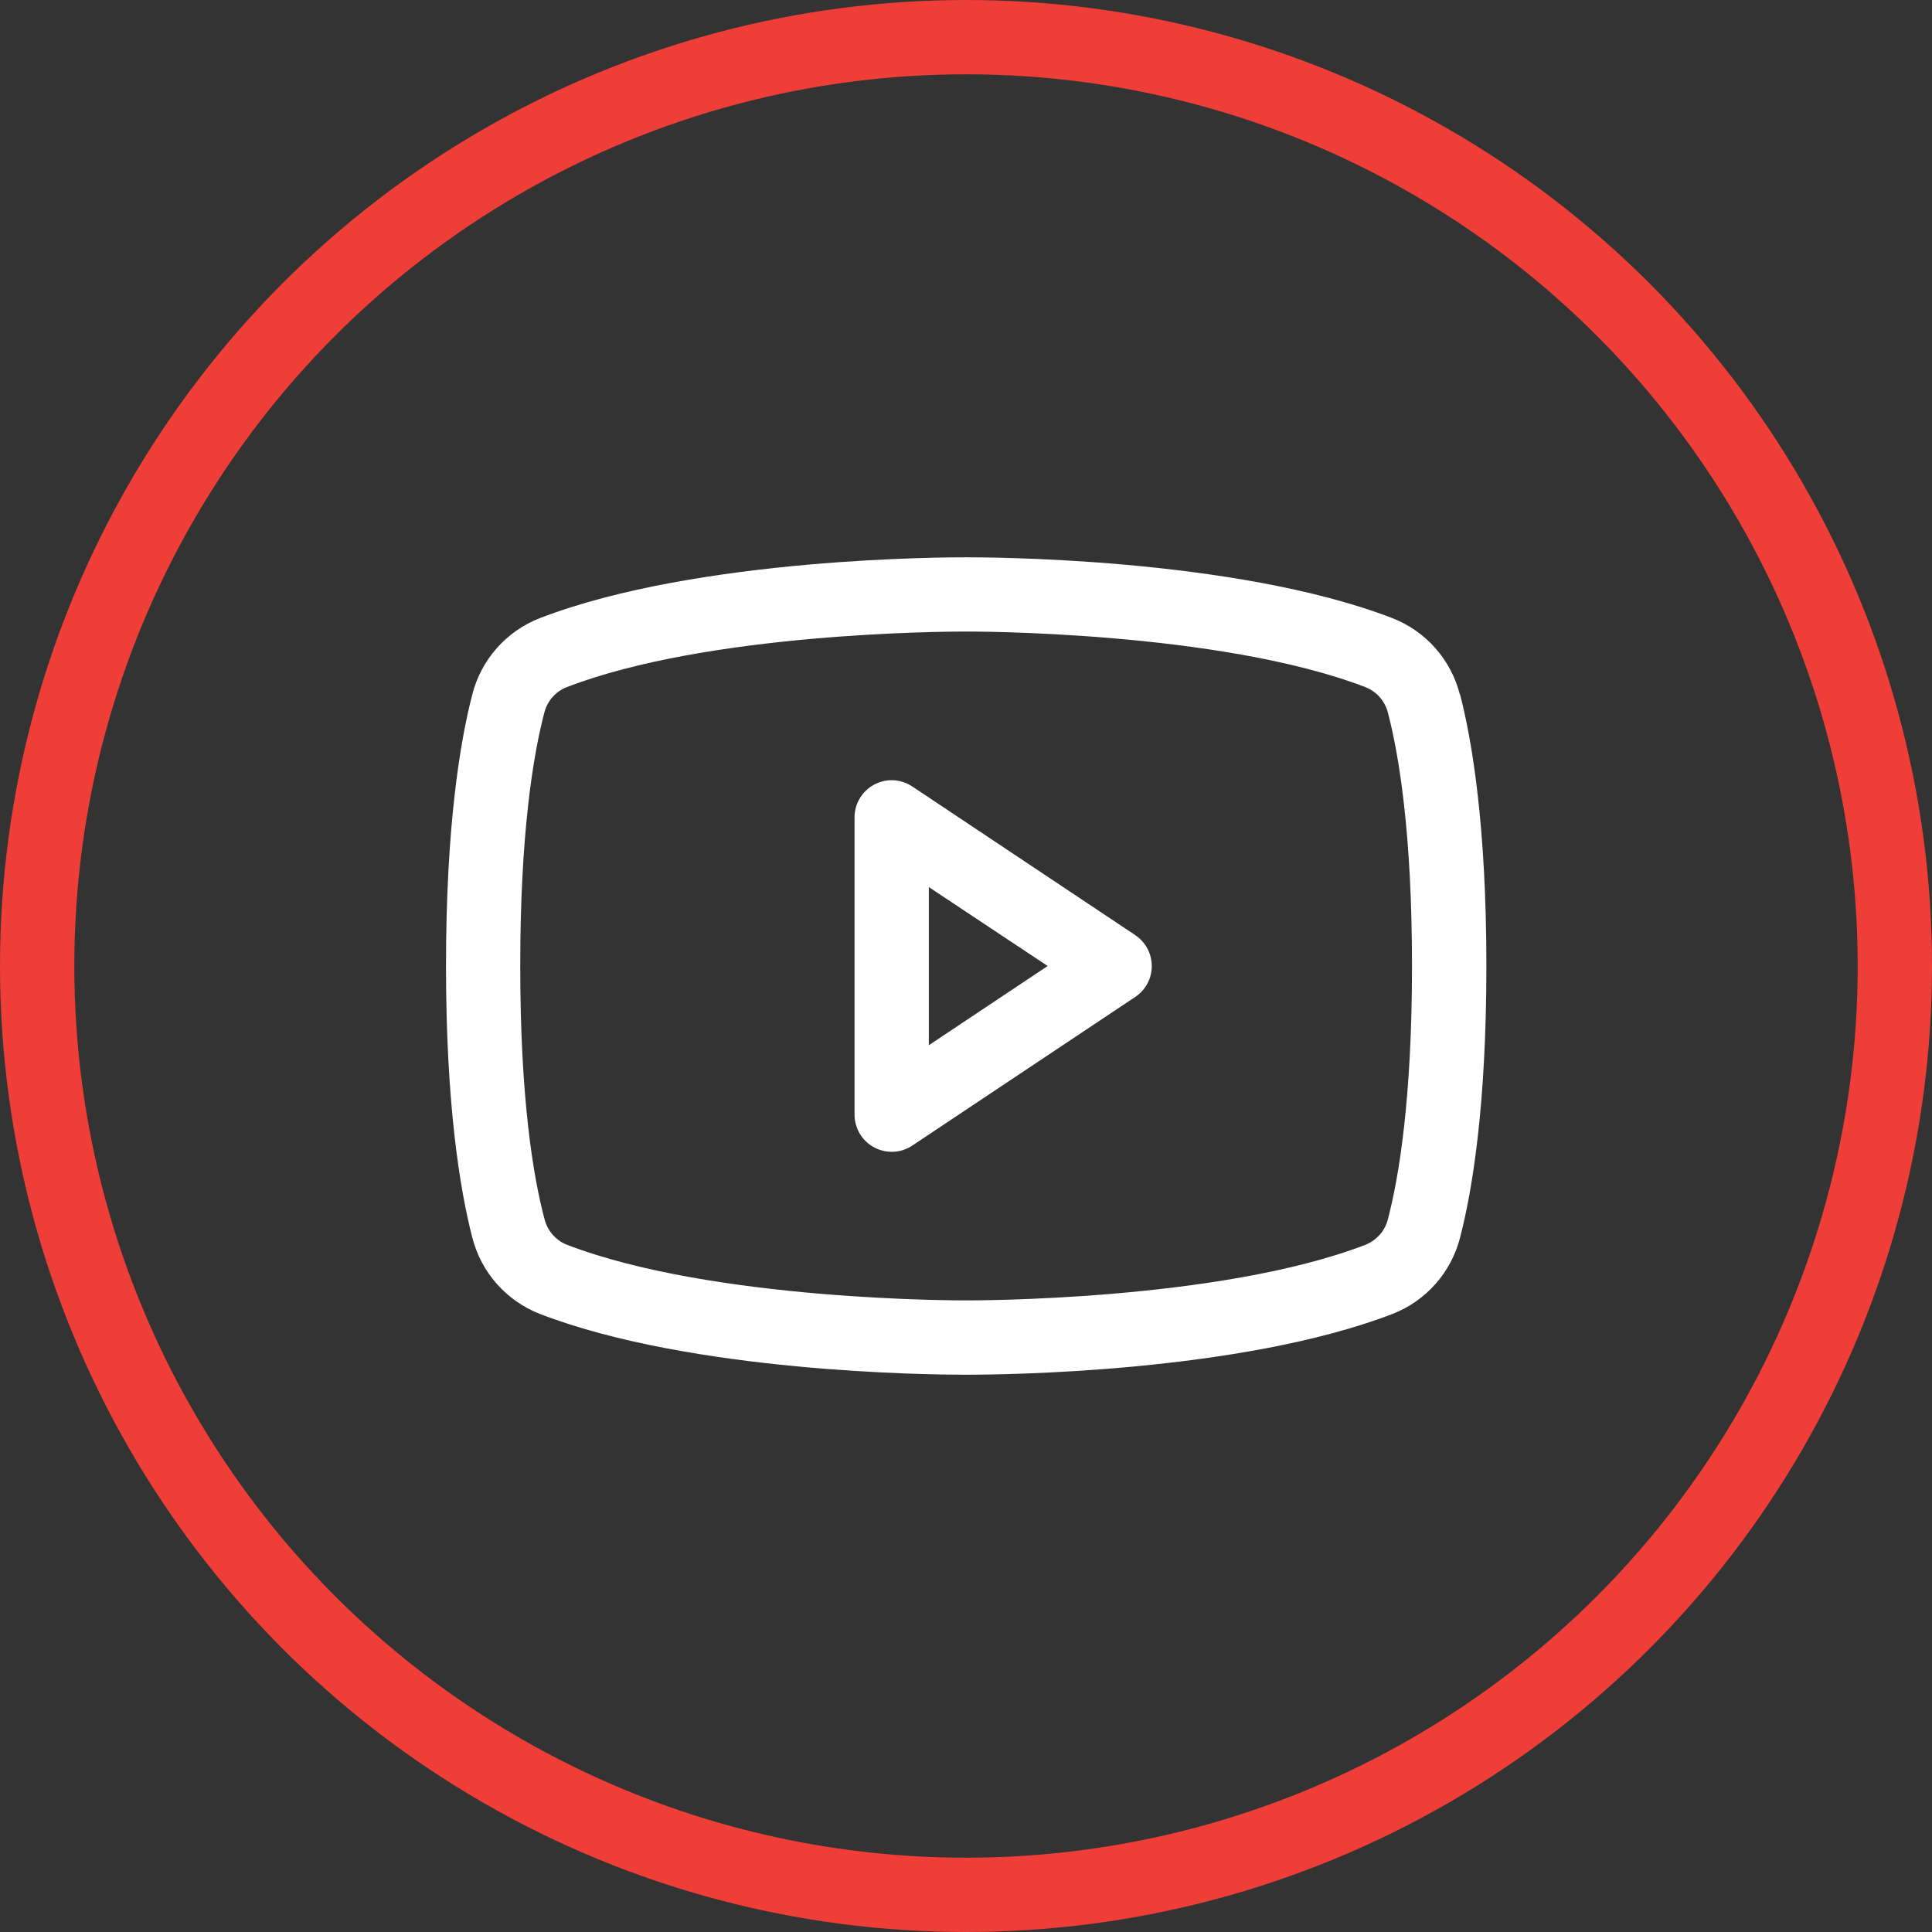 <svg fill="none" height="26" viewBox="0 0 26 26" width="26" xmlns="http://www.w3.org/2000/svg"><rect x="0" y="0" width="26" height="26" fill="#333333" stroke="none"/><circle cx="13" cy="13" r="12.5" stroke="#ee3e37"/><path d="m15.277 12.584-3-2c-.075-.05-.163-.079-.253-.084-.09-.004-.18.016-.26.059-.08.043-.146.106-.193.184s-.071.167-.071.257v4c-0.0.09.025.179.071.257s.113.141.193.184c.08.043.17.063.26.059.09-.004.178-.033.253-.083l3-2c.069-.046.125-.108.164-.18s.059-.154.059-.236-.02-.164-.059-.236-.095-.135-.164-.18zm-2.777 1.482v-2.128l1.599 1.062zm7.146-4.721c-.059-.23-.172-.444-.329-.622-.157-.178-.355-.316-.576-.403-2.143-.828-5.553-.82-5.74-.82s-3.598-.007-5.74.82c-.221.087-.419.225-.576.403s-.27.391-.329.622c-.162.624-.354 1.764-.354 3.655 0 1.891.193 3.031.354 3.655.059.231.172.444.329.622.157.178.355.317.577.404 2.053.792 5.265.819 5.699.819h.083c.434 0 3.648-.028 5.699-.819.222-.087.419-.225.577-.404.157-.178.27-.392.329-.622.162-.625.354-1.764.354-3.655 0-1.891-.193-3.031-.354-3.655zm-.968 7.062c-.019.077-.056.148-.108.207s-.117.106-.19.136c-1.978.764-5.343.75-5.375.75h-.004c-.034 0-3.396.013-5.375-.75-.073-.029-.138-.076-.19-.136s-.089-.131-.108-.207c-.152-.571-.327-1.622-.327-3.408s.175-2.837.323-3.404c.019-.077.055-.149.107-.209s.117-.107.191-.137c1.907-.737 5.104-.75 5.366-.75h.017c.034 0 3.399-.011 5.375.75.073.03.139.076.19.136.052.06.089.131.108.207.149.57.324 1.621.324 3.407s-.175 2.837-.323 3.404z" fill="#fff"/></svg>